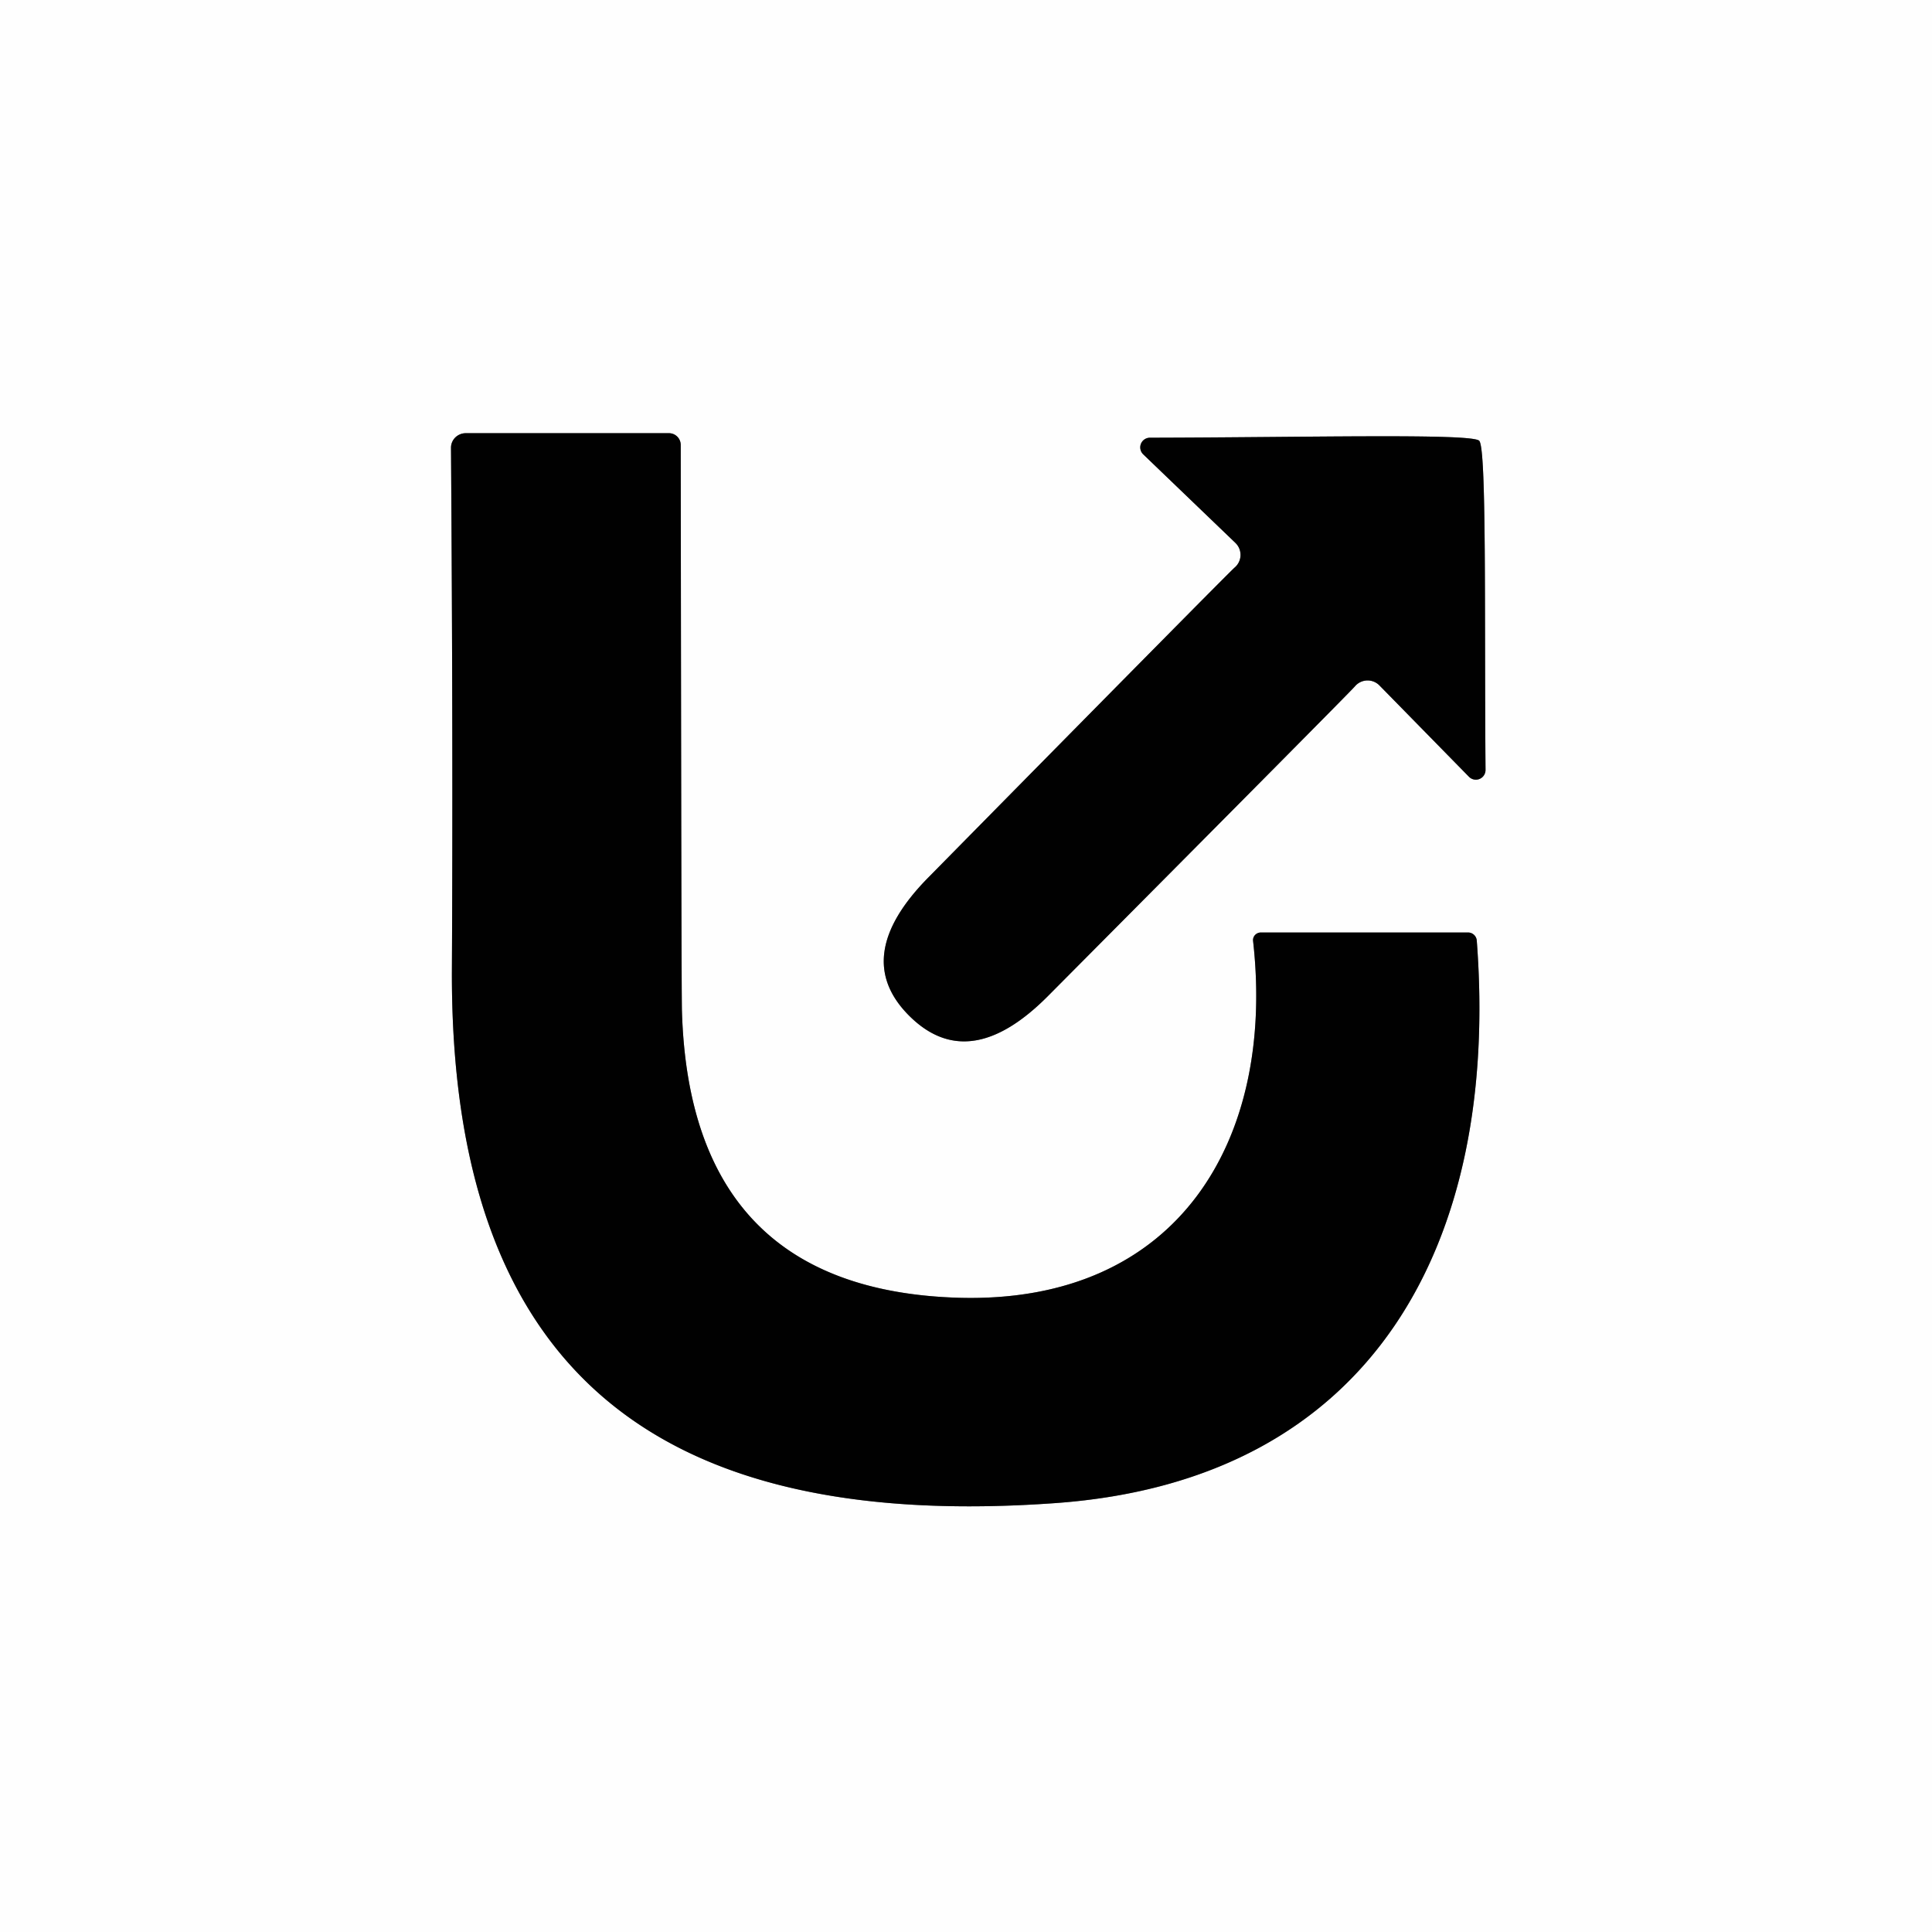 <svg xmlns="http://www.w3.org/2000/svg" version="1.1" viewBox="0.00 0.00 64.00 64.00">
<rect x="0.00" y="0.00" width="64.00" height="64.00" fill="#333333" stroke="none"/>
<g stroke-width="2.00" fill="none" stroke-linecap="butt">
<path stroke="#808080" vector-effect="non-scaling-stroke" d="   M 41.77 30.89   A 0.26 0.25 -3.0 0 0 41.51 31.17   C 42.25 37.74 39.05 43.20 31.75 42.99   Q 22.86 42.72 22.59 33.49   Q 22.57 32.83 22.55 14.74   A 0.39 0.39 0.0 0 0 22.16 14.35   L 15.43 14.35   A 0.49 0.48 -0.0 0 0 14.94 14.83   Q 15.01 24.86 14.97 32.09   C 14.90 45.53 21.89 50.74 34.99 49.79   C 45.52 49.02 49.68 41.13 48.92 31.16   A 0.29 0.29 0.0 0 0 48.63 30.89   L 41.77 30.89"/>
<path stroke="#808080" vector-effect="non-scaling-stroke" d="   M 30.13 33.66   Q 32.11 35.62 34.72 32.99   Q 44.72 22.93 44.88 22.74   A 0.55 0.55 0.0 0 1 45.70 22.71   L 48.66 25.73   A 0.32 0.32 0.0 0 0 49.21 25.51   C 49.17 20.36 49.25 14.85 49.00 14.60   C 48.75 14.35 43.24 14.49 38.09 14.50   A 0.32 0.32 0.0 0 0 37.87 15.05   L 40.92 17.98   A 0.55 0.55 0.0 0 1 40.90 18.80   Q 40.71 18.96 30.76 29.06   Q 28.15 31.70 30.13 33.66"/>
</g>
<path fill="#fefefe" d="   M 64.00 0.00   L 64.00 64.00   L 0.00 64.00   L 0.00 0.00   L 64.00 0.00   Z   M 41.77 30.89   A 0.26 0.25 -3.0 0 0 41.51 31.17   C 42.25 37.74 39.05 43.20 31.75 42.99   Q 22.86 42.72 22.59 33.49   Q 22.57 32.83 22.55 14.74   A 0.39 0.39 0.0 0 0 22.16 14.35   L 15.43 14.35   A 0.49 0.48 -0.0 0 0 14.94 14.83   Q 15.01 24.86 14.97 32.09   C 14.90 45.53 21.89 50.74 34.99 49.79   C 45.52 49.02 49.68 41.13 48.92 31.16   A 0.29 0.29 0.0 0 0 48.63 30.89   L 41.77 30.89   Z   M 30.13 33.66   Q 32.11 35.62 34.72 32.99   Q 44.72 22.93 44.88 22.74   A 0.55 0.55 0.0 0 1 45.70 22.71   L 48.66 25.73   A 0.32 0.32 0.0 0 0 49.21 25.51   C 49.17 20.36 49.25 14.85 49.00 14.60   C 48.75 14.35 43.24 14.49 38.09 14.50   A 0.32 0.32 0.0 0 0 37.87 15.05   L 40.92 17.98   A 0.55 0.55 0.0 0 1 40.90 18.80   Q 40.71 18.96 30.76 29.06   Q 28.15 31.70 30.13 33.66   Z"/>
<path fill="#010101" d="   M 48.92 31.16   C 49.68 41.13 45.52 49.02 34.99 49.79   C 21.89 50.74 14.90 45.53 14.97 32.09   Q 15.01 24.86 14.94 14.83   A 0.49 0.48 -0.0 0 1 15.43 14.35   L 22.16 14.35   A 0.39 0.39 0.0 0 1 22.55 14.74   Q 22.57 32.83 22.59 33.49   Q 22.86 42.72 31.75 42.99   C 39.05 43.20 42.25 37.74 41.51 31.17   A 0.26 0.25 -3.0 0 1 41.77 30.89   L 48.63 30.89   A 0.29 0.29 0.0 0 1 48.92 31.16   Z"/>
<path fill="#010101" d="   M 49.00 14.60   C 49.25 14.85 49.17 20.36 49.21 25.51   A 0.32 0.32 0.0 0 1 48.66 25.73   L 45.70 22.71   A 0.55 0.55 0.0 0 0 44.88 22.74   Q 44.72 22.93 34.72 32.99   Q 32.11 35.62 30.13 33.66   Q 28.15 31.70 30.76 29.06   Q 40.71 18.96 40.90 18.80   A 0.55 0.55 0.0 0 0 40.92 17.98   L 37.87 15.05   A 0.32 0.32 0.0 0 1 38.09 14.50   C 43.24 14.49 48.75 14.35 49.00 14.60   Z"/>
</svg>
